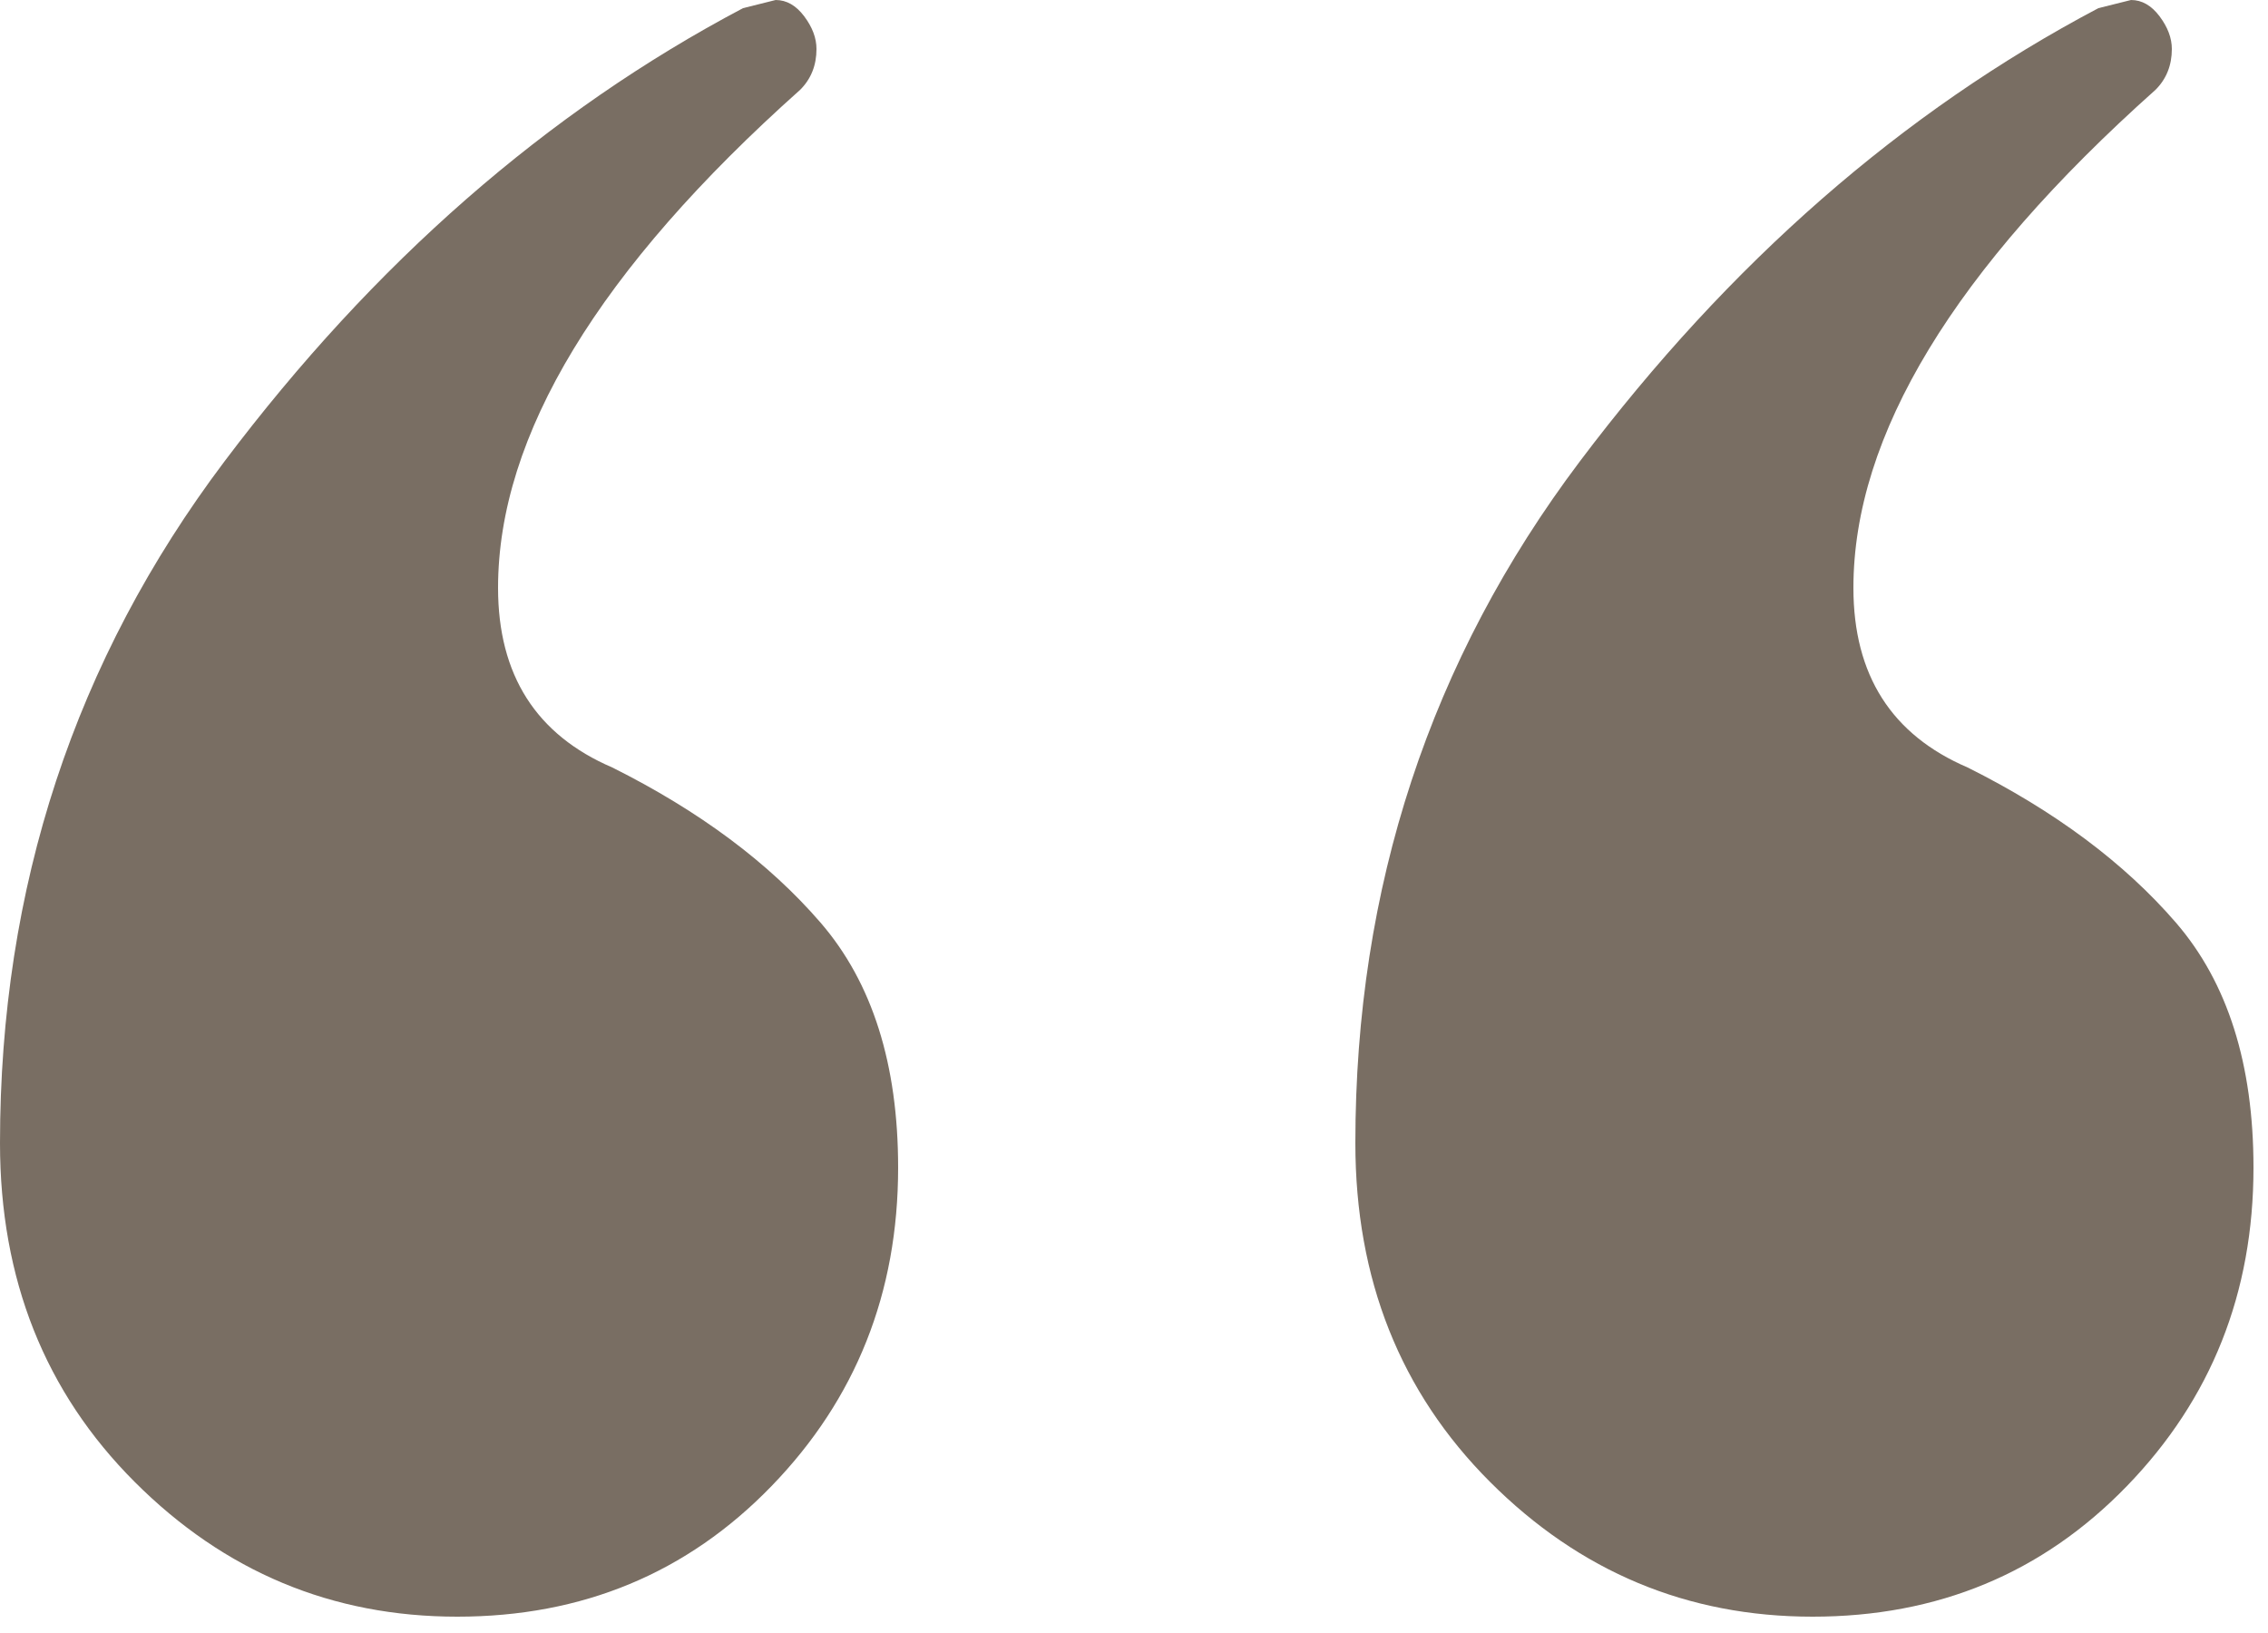 <svg viewBox="0 0 25 18" xmlns="http://www.w3.org/2000/svg"><path d="m5.04 17.82c-1.38 0-2.565-.495-3.555-1.485s-1.485-2.235-1.485-3.735c0-2.82.825-5.325 2.475-7.515s3.555-3.855 5.715-4.995l.36-.09c.12 0 .225.06.315.18s.135.24.135.36c0 .18-.06.33-.18.45-2.22 1.98-3.33 3.81-3.33 5.49 0 .96.42 1.62 1.26 1.98.96.48 1.725 1.05 2.295 1.71s.855 1.56.855 2.7c0 1.38-.465 2.55-1.395 3.51s-2.085 1.44-3.465 1.44zm14.94 0c-1.38 0-2.565-.495-3.555-1.485s-1.485-2.235-1.485-3.735c0-2.82.825-5.325 2.475-7.515s3.555-3.855 5.715-4.995l.36-.09c.12 0 .225.06.315.18s.135.24.135.36c0 .18-.06.33-.18.45-2.22 1.98-3.33 3.81-3.33 5.49 0 .96.42 1.62 1.26 1.98.96.48 1.725 1.05 2.295 1.71s.855 1.56.855 2.7c0 1.38-.465 2.55-1.395 3.51s-2.085 1.44-3.465 1.44z" fill="#796e63"/></svg>
